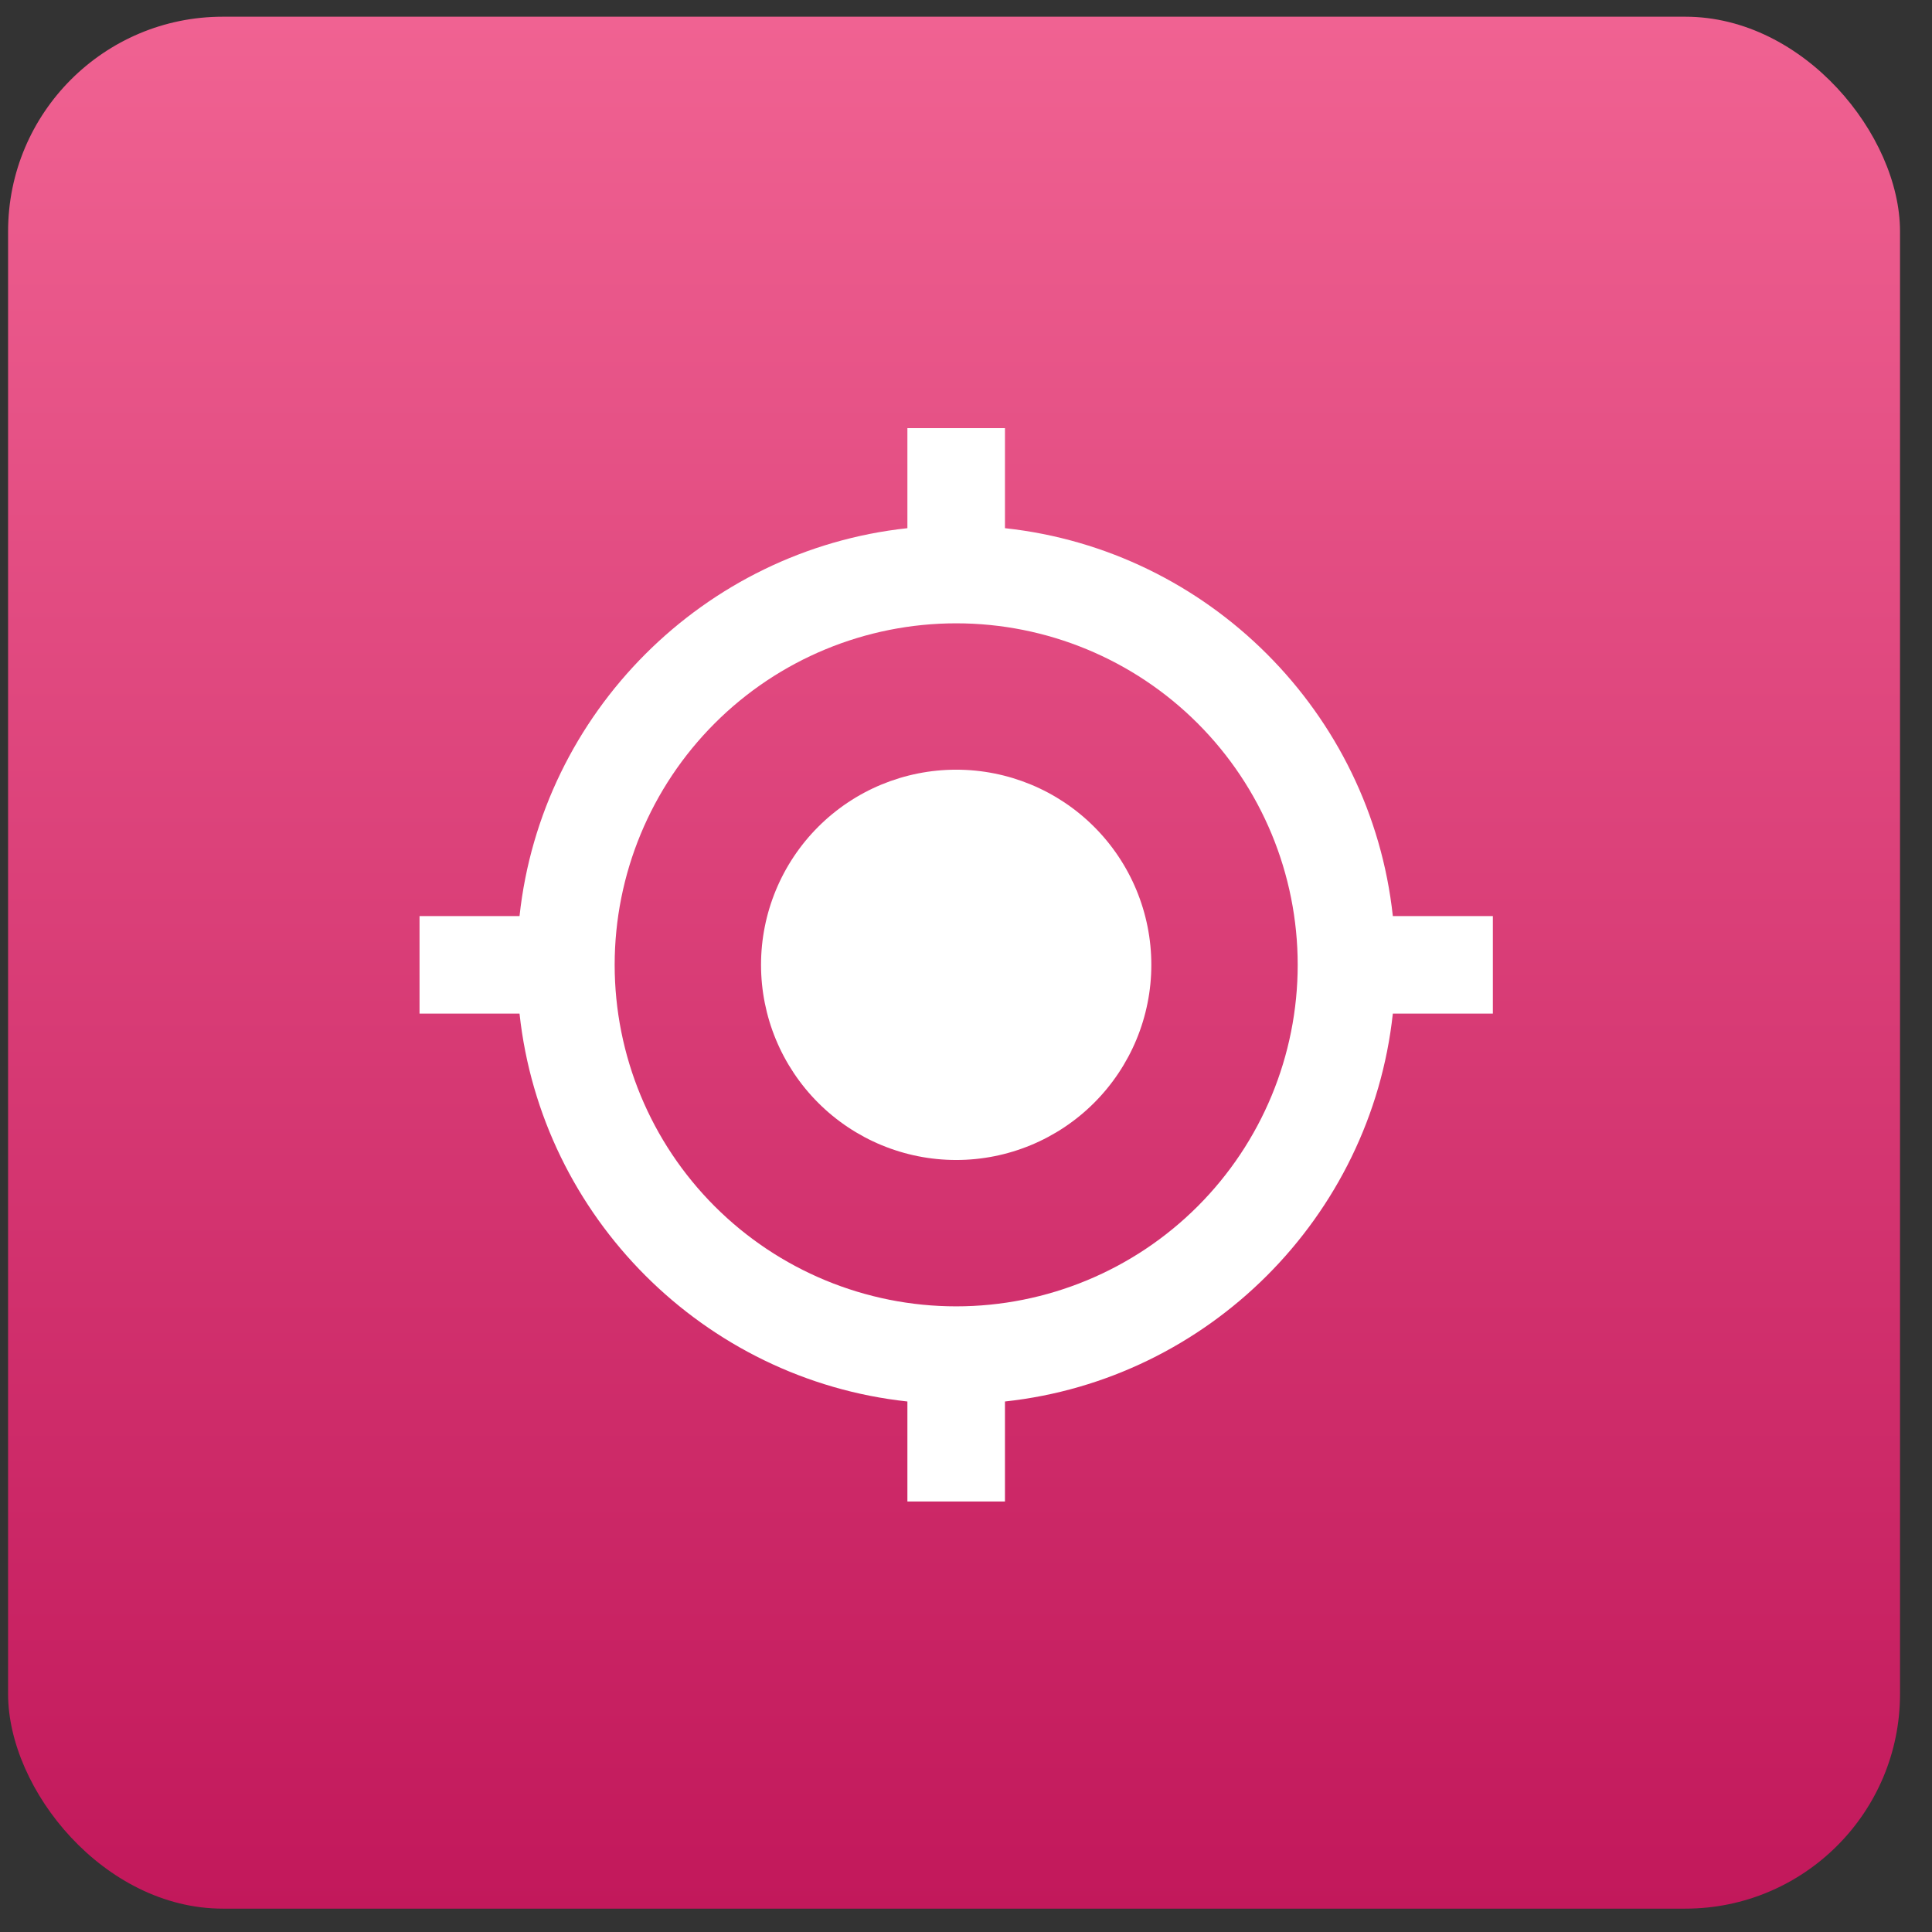 <svg width="54" height="54" viewBox="0 0 54 54" fill="none" xmlns="http://www.w3.org/2000/svg">
<rect x="0" y="0" width="54" height="54" fill="#333333" stroke="none"/>
<rect x="0.226" y="0.467" width="52.88" height="52.88" rx="6" fill="url(#paint0_linear_1229_283348)"/>
<path d="M26.726 21.513C28.172 21.513 29.56 22.087 30.582 23.11C31.605 24.133 32.18 25.521 32.18 26.967C32.18 28.414 31.605 29.801 30.582 30.824C29.56 31.847 28.172 32.422 26.726 32.422C25.279 32.422 23.892 31.847 22.869 30.824C21.846 29.801 21.271 28.414 21.271 26.967C21.271 25.521 21.846 24.133 22.869 23.11C23.892 22.087 25.279 21.513 26.726 21.513V21.513ZM14.521 28.331H11.726V25.604H14.521C15.135 19.917 19.676 15.376 25.362 14.763V11.967H28.089V14.763C33.776 15.376 38.316 19.917 38.93 25.604H41.726V28.331H38.93C38.316 34.017 33.776 38.558 28.089 39.172V41.967H25.362V39.172C19.676 38.558 15.135 34.017 14.521 28.331ZM26.726 17.422C24.194 17.422 21.766 18.427 19.976 20.218C18.186 22.008 17.18 24.436 17.18 26.967C17.18 29.499 18.186 31.927 19.976 33.717C21.766 35.507 24.194 36.513 26.726 36.513C29.257 36.513 31.685 35.507 33.475 33.717C35.265 31.927 36.271 29.499 36.271 26.967C36.271 24.436 35.265 22.008 33.475 20.218C31.685 18.427 29.257 17.422 26.726 17.422V17.422Z" fill="white"/>
<defs>
<linearGradient id="paint0_linear_1229_283348" x1="26.666" y1="0.467" x2="26.666" y2="53.347" gradientUnits="userSpaceOnUse">
<stop stop-color="#F06292"/>
<stop offset="1" stop-color="#C2185B"/>
</linearGradient>
</defs>
</svg>
